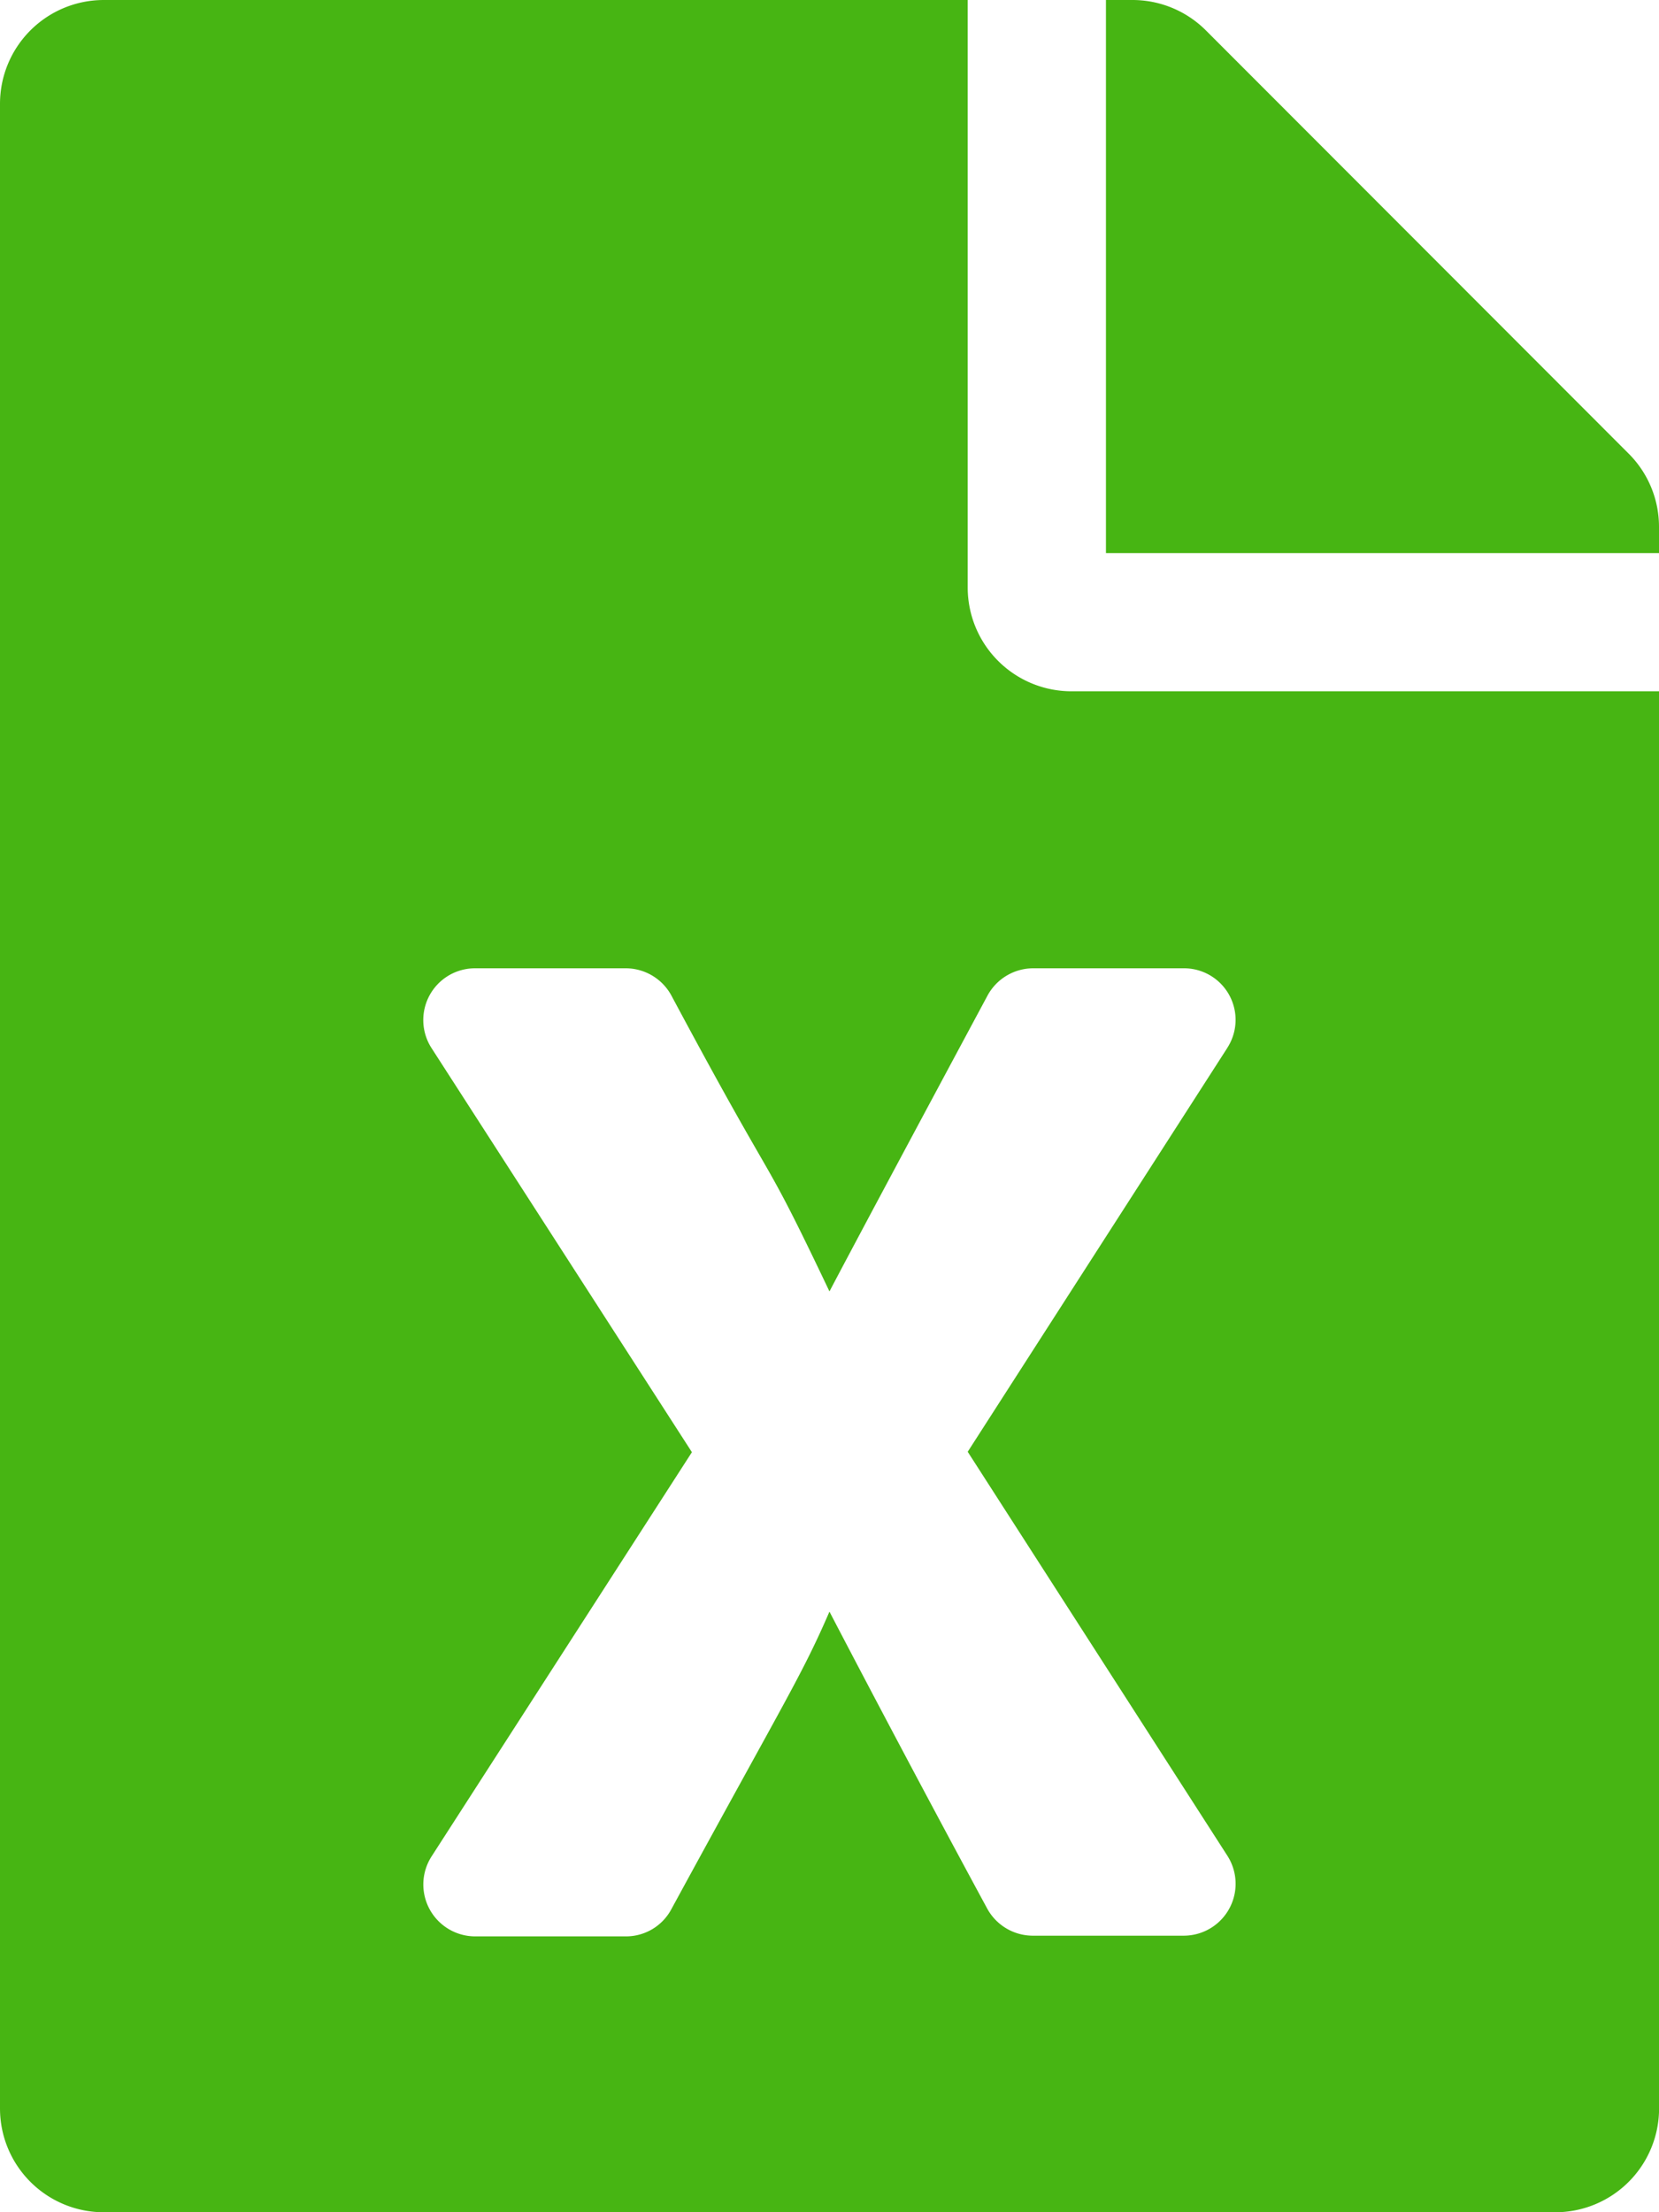 <svg xmlns="http://www.w3.org/2000/svg" width="23.977" height="31.969" viewBox="0 0 23.977 31.969"><path d="M13.986,8.492V0H1.5A1.5,1.5,0,0,0,0,1.5V30.47a1.5,1.5,0,0,0,1.5,1.5H22.478a1.5,1.5,0,0,0,1.5-1.5V9.99H15.485A1.5,1.5,0,0,1,13.986,8.492Zm3.753,6.65-3.753,5.838,3.753,5.838a.75.75,0,0,1-.631,1.155H14.929a.752.752,0,0,1-.662-.393c-1.224-2.26-2.279-4.29-2.279-4.29-.4.924-.624,1.249-2.285,4.3a.742.742,0,0,1-.656.393H6.868a.75.75,0,0,1-.631-1.155L10,20.986,6.238,15.148a.748.748,0,0,1,.631-1.155H9.041a.752.752,0,0,1,.662.393c1.63,3.047,1.249,2.1,2.285,4.277,0,0,.381-.731,2.285-4.277a.752.752,0,0,1,.662-.393h2.173A.745.745,0,0,1,17.739,15.141Zm6.238-7.53v.381H15.984V0h.381a1.5,1.5,0,0,1,1.061.437l6.113,6.119A1.494,1.494,0,0,1,23.977,7.611Z" fill="#47b513"/></svg>
